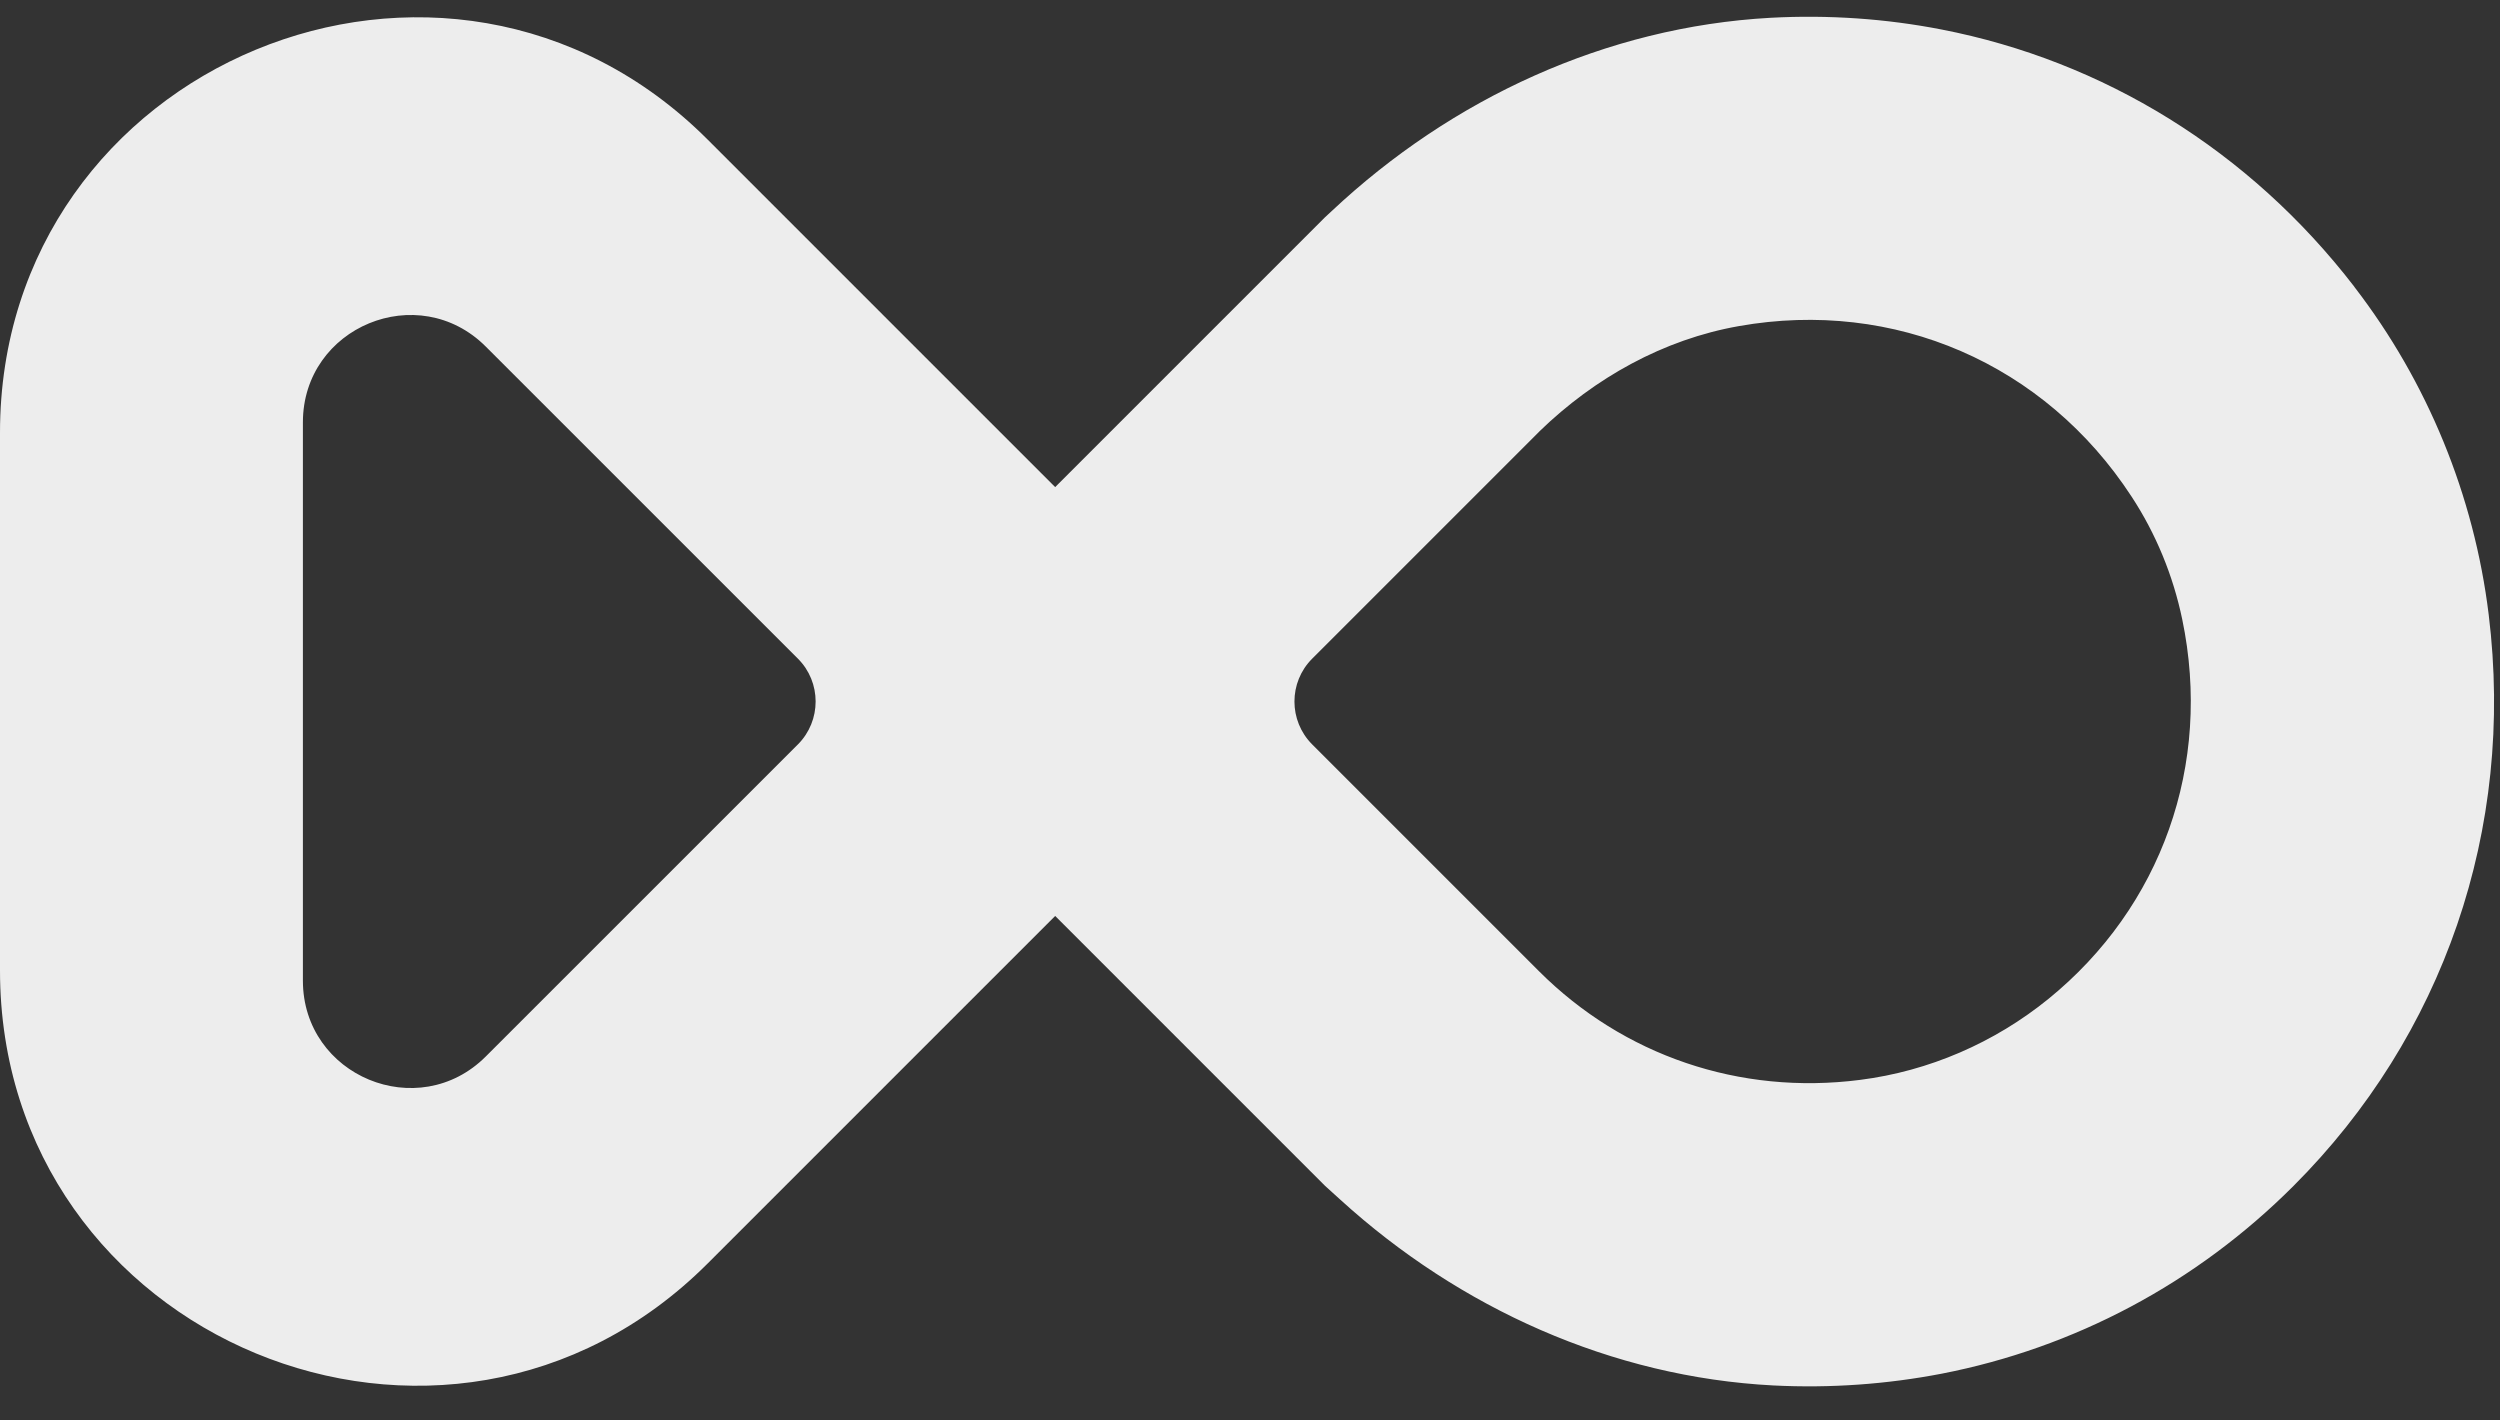 <svg width="44" height="25" viewBox="0 0 44 25" fill="none" xmlns="http://www.w3.org/2000/svg">
<rect x="0" y="0" width="44" height="25" fill="#333333" stroke="none"/>
<path d="M41.435 5.045C39.583 2.641 37.015 1.072 34.17 0.519C33.194 0.329 32.184 0.258 31.162 0.313C28.27 0.473 25.551 1.732 23.44 3.713L23.32 3.824L18.571 8.573L12.454 2.456C7.858 -2.141 0 1.115 0 7.616V17.078C0 23.579 7.858 26.834 12.454 22.238L18.571 16.121L23.32 20.87L23.587 21.112C25.689 23.026 28.371 24.237 31.211 24.384C32.22 24.435 33.21 24.362 34.173 24.177C36.504 23.723 38.65 22.589 40.366 20.872C43.001 18.237 44.266 14.598 43.801 10.817C43.545 8.723 42.724 6.721 41.438 5.051L41.435 5.045ZM5.331 17.258V7.433C5.331 5.752 7.363 4.912 8.551 6.101L14.043 11.592C14.459 12.008 14.459 12.685 14.043 13.102L8.551 18.593C7.363 19.782 5.331 18.939 5.331 17.26V17.258ZM36.052 17.581C35.103 18.351 33.95 18.852 32.737 19.006C30.615 19.279 28.57 18.574 27.09 17.097L23.095 13.102C22.678 12.685 22.678 12.008 23.095 11.592L27.09 7.597L27.098 7.588C28.067 6.65 29.277 5.973 30.607 5.739C33.338 5.255 35.987 6.397 37.515 8.739C37.945 9.394 38.247 10.132 38.407 10.899C38.941 13.458 38.038 15.968 36.052 17.581Z" fill="#EDEDED"/>
</svg>
